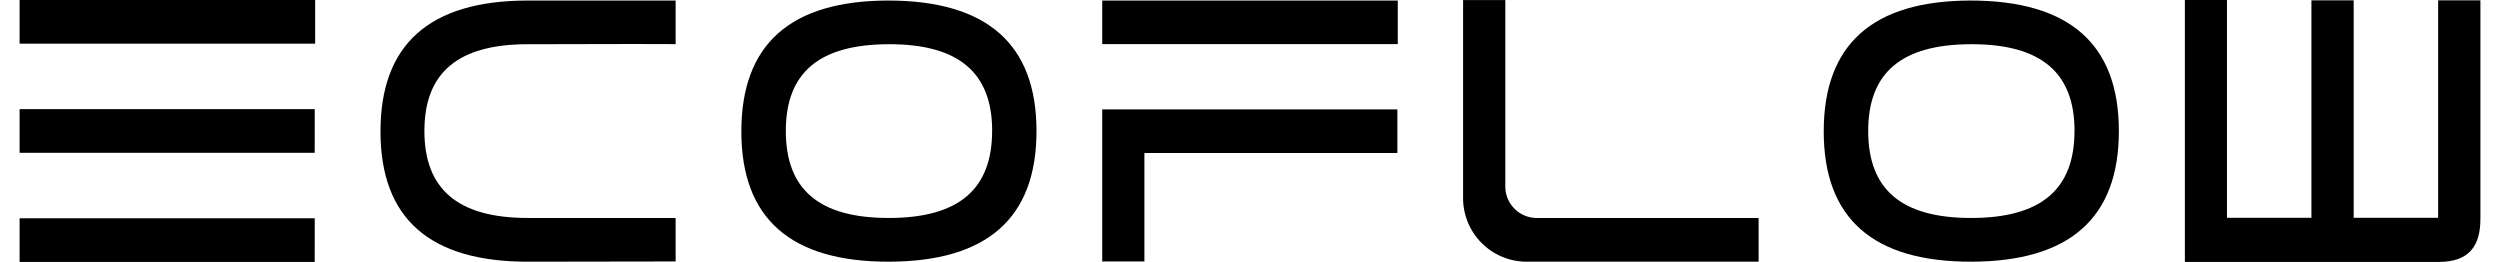 <svg id="Layer_1" data-name="Layer 1" xmlns="http://www.w3.org/2000/svg" xmlns:xlink="http://www.w3.org/1999/xlink" viewBox="0 0 1380.61 146.94" height="22" width="210"><defs><style>.cls-1{fill:none;}.cls-2{clip-path:url(#clip-path);}</style><clipPath id="clip-path" transform="translate(-147.19 -147.03)"><rect class="cls-1" width="1675" height="441" /></clipPath></defs><title>EcoFlow_Logo_Black_Collection_RGB</title><path d="M313,171.52H147.19V147H313Zm-.25,61.24H147.19V208.25H312.77Zm0,61.21H147.19V269.49H312.77Z" transform="translate(-147.19 -147.03)" /><g class="cls-2"><path d="M491.56,171.72l-59.1.12c-39.56-.06-58.16,16.17-58.16,48.67s18.58,48.81,58.06,48.81h82.89v24.4l-82.79.13q-82.8.13-82.8-73.08t82.2-73.44h83.39v24.45Z" transform="translate(-147.19 -147.03)" /><path d="M634.34,147.33q83.34,0,83.37,73.18t-82.8,73.34q-82.8.13-82.79-73.09t82.22-73.43m58.5,73.18c0-32.5-18.51-48.73-57.93-48.67S577.07,188,577.07,220.51s18.26,48.81,57.74,48.81,58-16.26,58-48.81" transform="translate(-147.19 -147.03)" /><path d="M1504.09,147.23l0,122h-47.38v-122H1433v122h-47.37V147H1362V294H1504.2c17.75,0,23.61-9.39,23.61-24.31V147.23Z" transform="translate(-147.19 -147.03)" /><path d="M1122.85,269.32H998.4a17.65,17.65,0,0,1-17.66-17.63V147.07H957.05V258.22a35.67,35.67,0,0,0,35.71,35.63h130.09Z" transform="translate(-147.19 -147.03)" /><path d="M1241.6,147.33q83.34,0,83.37,73.18t-82.8,73.34q-82.79.13-82.79-73.09t82.22-73.43m58.5,73.18c0-32.5-18.51-48.73-57.93-48.67s-57.84,16.17-57.84,48.67,18.26,48.81,57.74,48.81,58-16.26,58-48.81" transform="translate(-147.19 -147.03)" /><rect x="607.4" y="0.31" width="165.81" height="24.44" /><polygon points="772.99 85.85 631.06 85.85 631.06 116.29 631.06 146.69 607.39 146.69 607.39 85.85 607.39 61.39 772.99 61.39 772.99 85.85" /></g></svg>